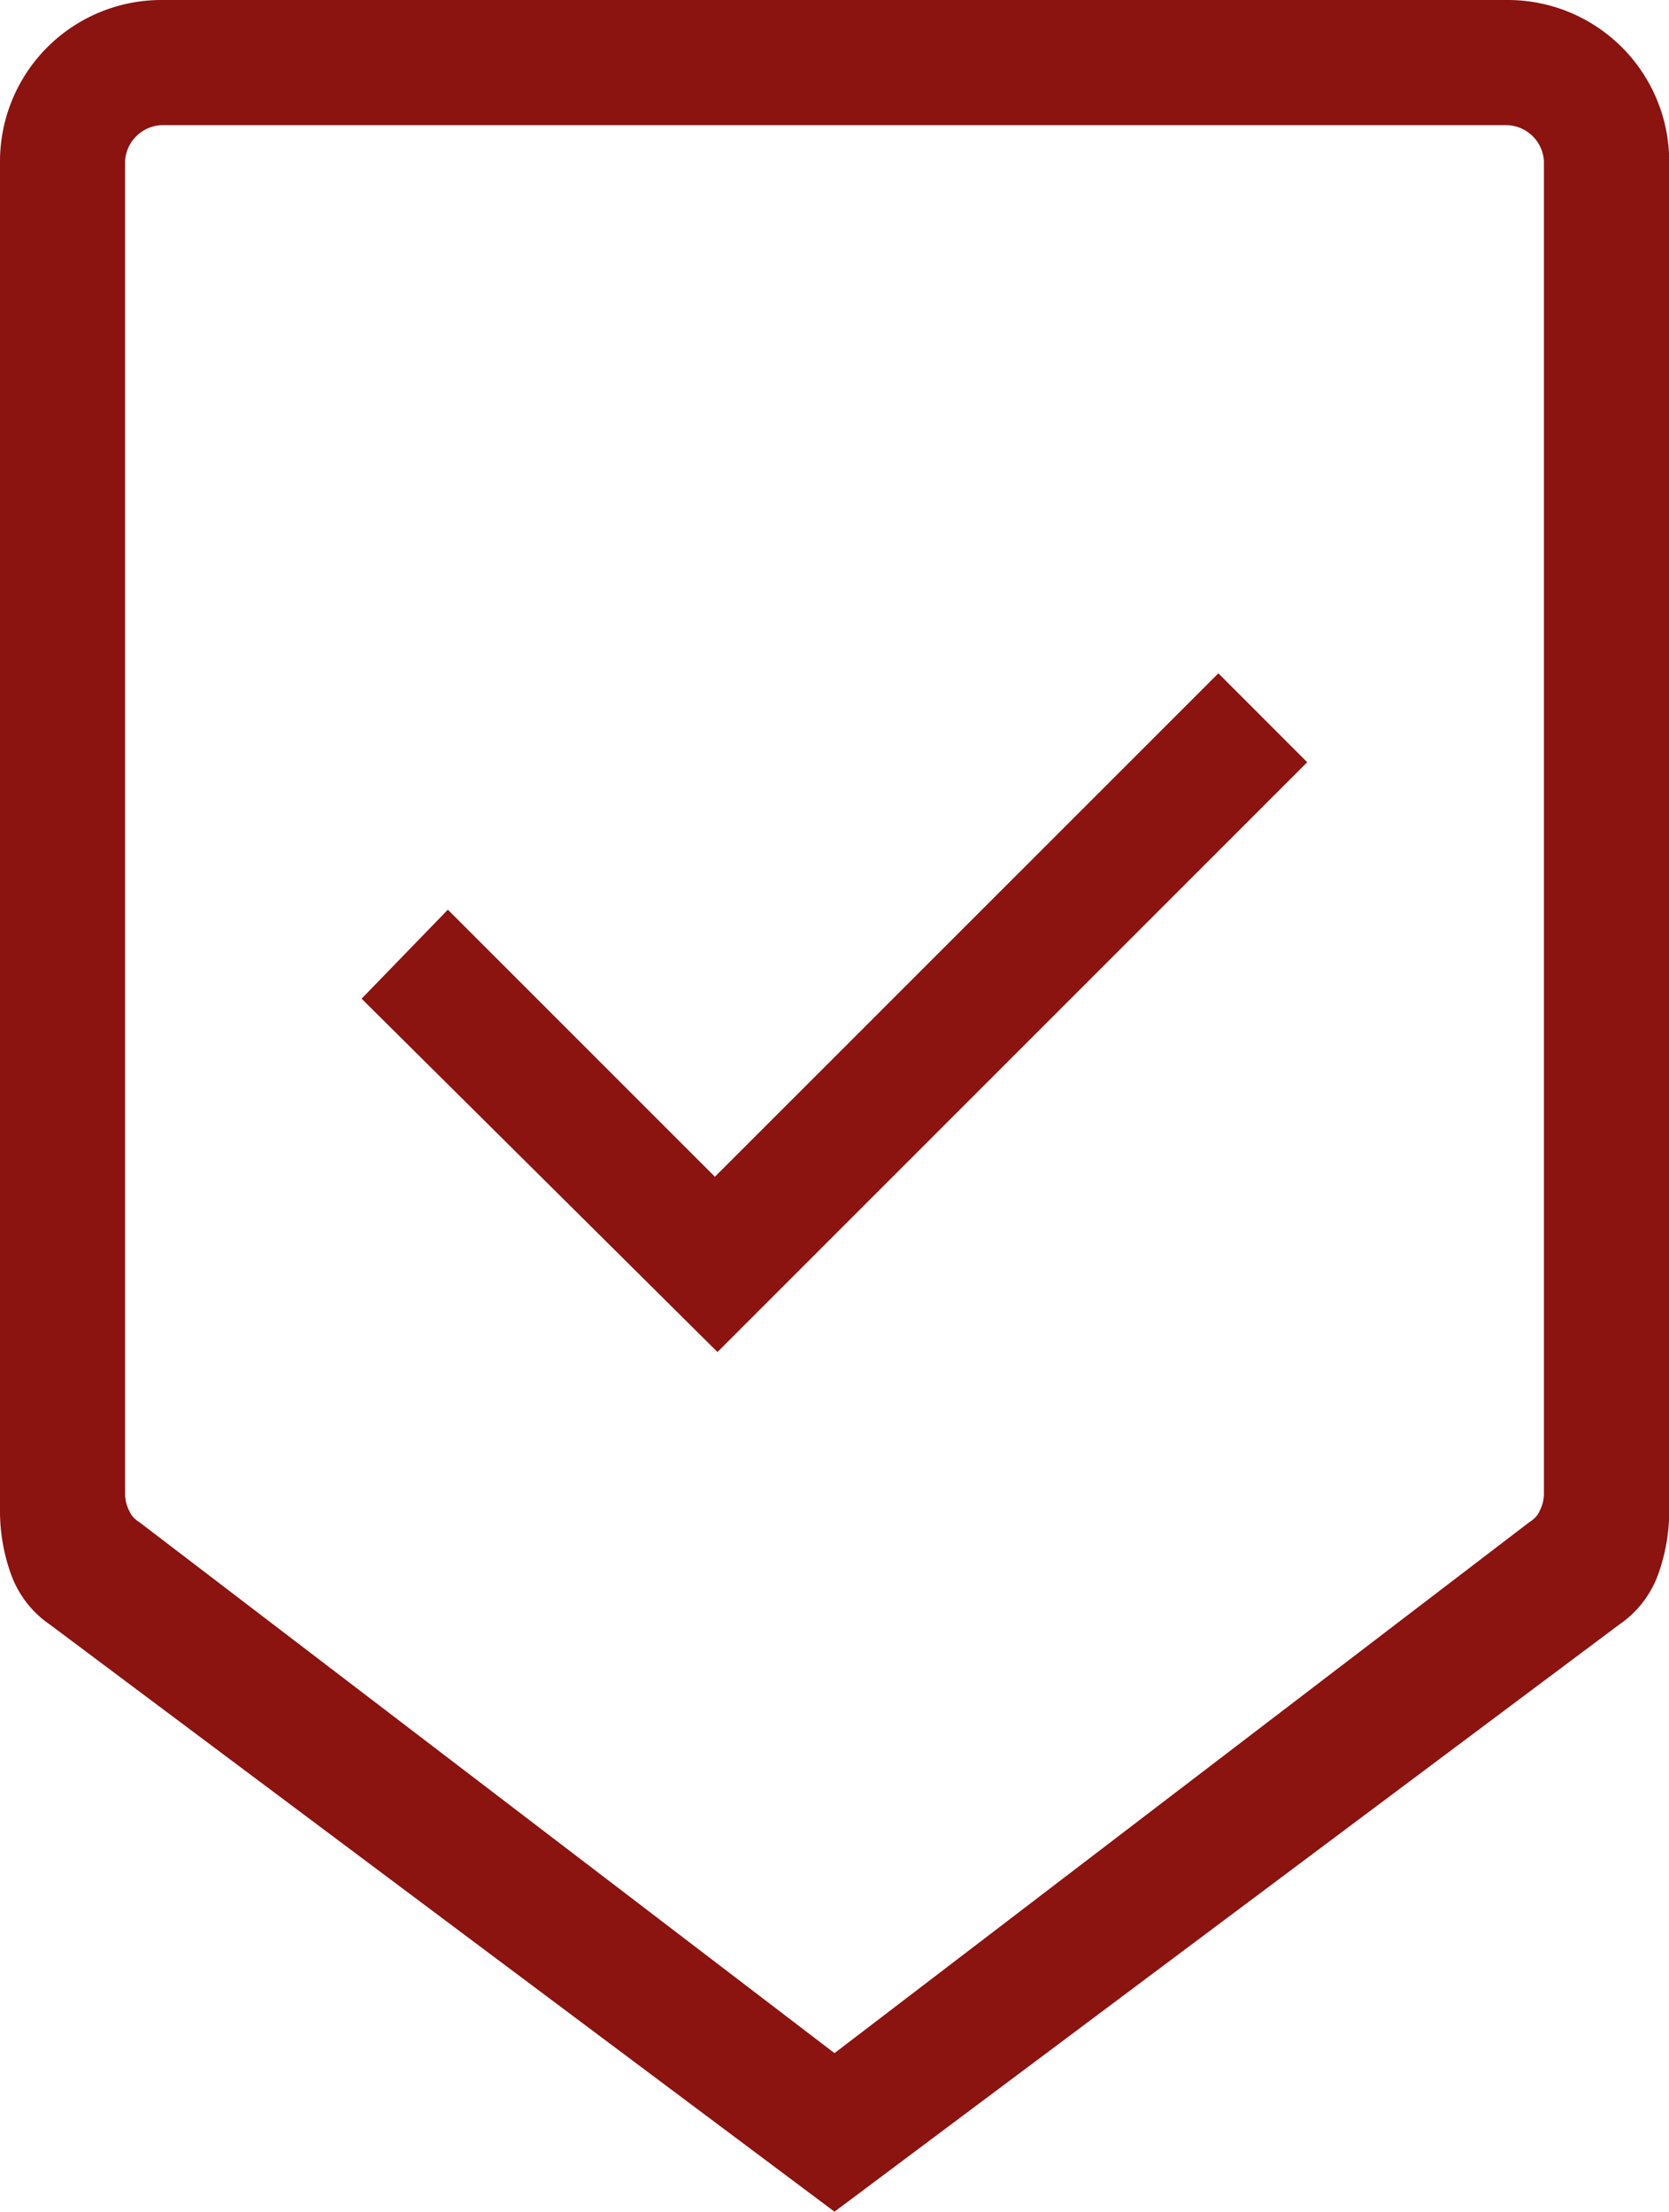<?xml version="1.0" encoding="UTF-8"?>
<svg xmlns="http://www.w3.org/2000/svg" width="33.962" height="45" viewBox="0 0 33.962 45">
  <defs>
    <style>
      .cls-1 {
        fill: #8b1310;
      }
    </style>
  </defs>
  <path id="beenhere_FILL0_wght300_GRAD0_opsz48" class="cls-1" d="M25.981,50,10.019,38.057a2.1,2.1,0,0,1-.792-1.019A3.78,3.78,0,0,1,9,35.736V8.283A3.285,3.285,0,0,1,12.283,5h27.4a3.285,3.285,0,0,1,3.283,3.283V35.736a3.78,3.78,0,0,1-.226,1.3,2.1,2.1,0,0,1-.792,1.019Zm0-3.226L40.132,35.962a.479.479,0,0,0,.2-.226.754.754,0,0,0,.085-.34V8.283a.776.776,0,0,0-.736-.736h-27.4a.776.776,0,0,0-.736.736V35.4a.754.754,0,0,0,.085.34.479.479,0,0,0,.2.226ZM23.6,32.509l12-12L33.792,18.7,23.547,28.943l-5.434-5.434-1.755,1.811ZM25.981,7.547h0Z" transform="translate(-9 -5)"></path>
</svg>
